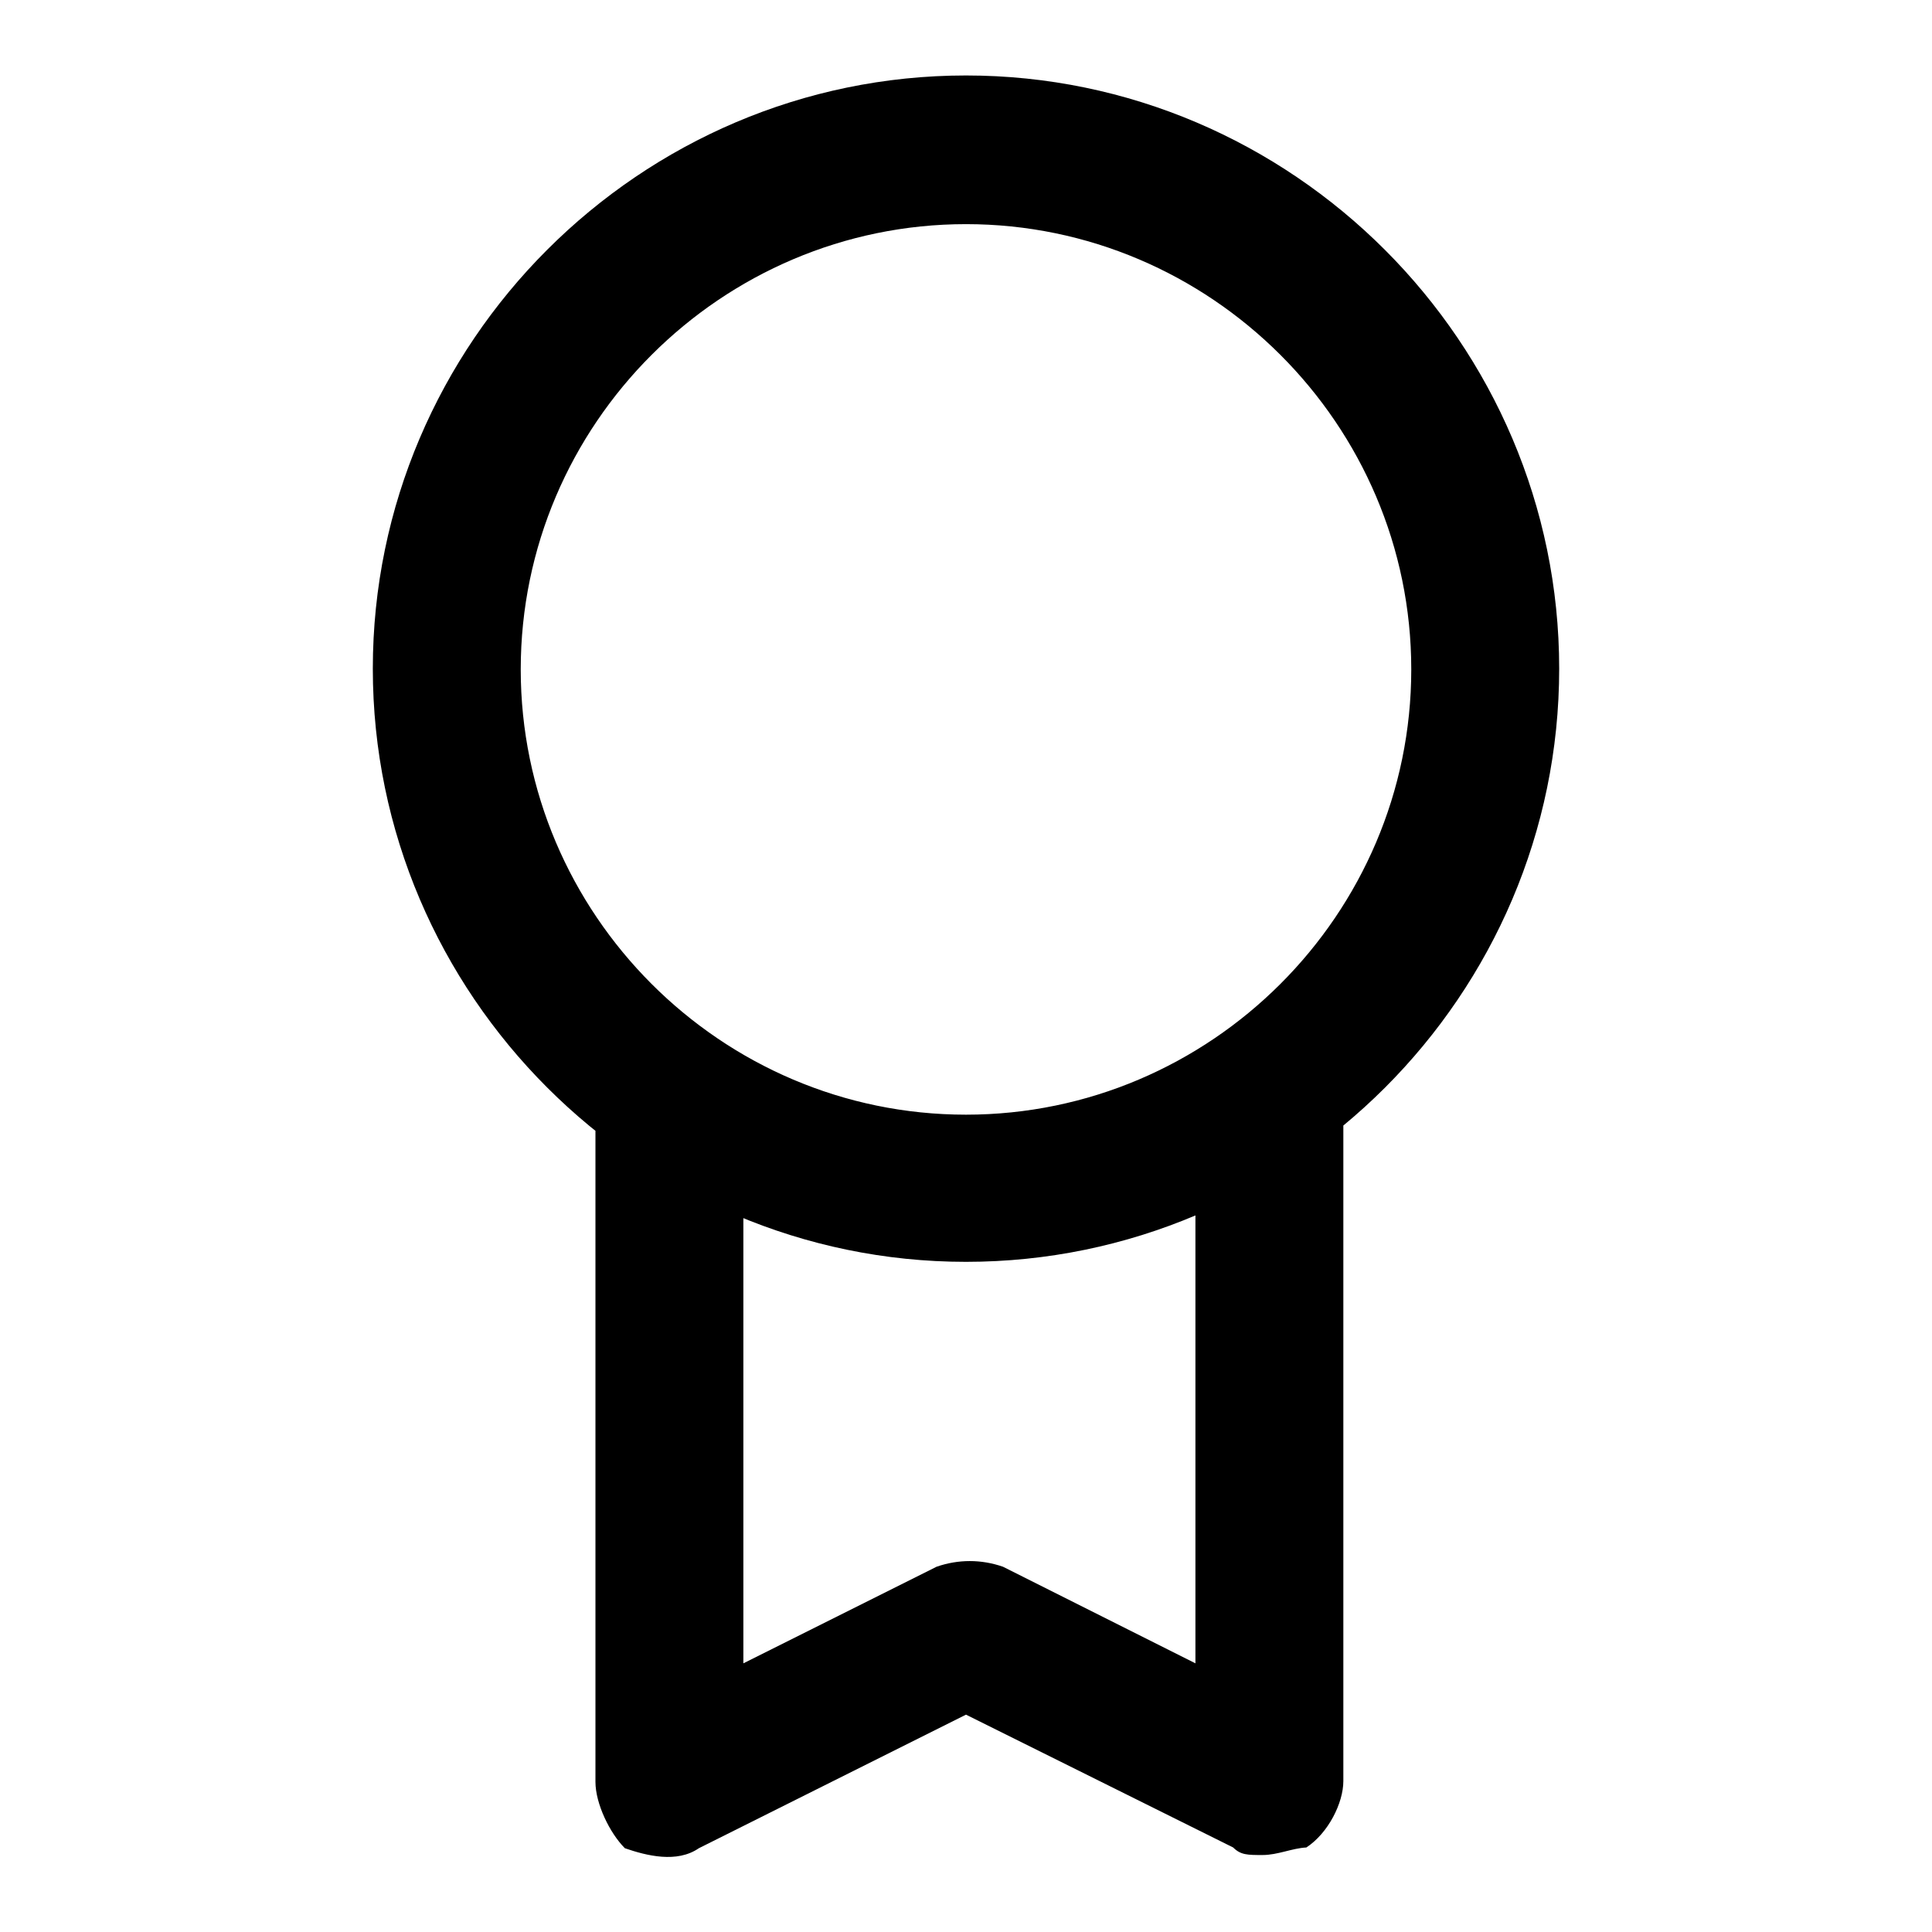 <?xml version="1.0" encoding="utf-8"?>
<!-- Svg Vector Icons : http://www.onlinewebfonts.com/icon -->
<!DOCTYPE svg PUBLIC "-//W3C//DTD SVG 1.1//EN" "http://www.w3.org/Graphics/SVG/1.1/DTD/svg11.dtd">
<svg version="1.1" xmlns="http://www.w3.org/2000/svg" xmlns:xlink="http://www.w3.org/1999/xlink" x="0px" y="0px" viewBox="0 0 256 256" enable-background="new 0 0 256 256" xml:space="preserve">
<g> <path fill="#000000" d="M128,167.2c-43.2,0-78.6-35.4-78.6-78.6C49.4,45.4,84.8,10,128,10c43.2,0,78.6,35.4,78.6,78.6 C206.6,131.9,171.2,167.2,128,167.2z M128,29.7c-32.4,0-59,26.5-59,59c0,32.4,26.5,59,59,59c32.4,0,59-26.5,59-59 C187,56.2,160.4,29.7,128,29.7z M167.3,245.8c-2,0-2.9,0-3.9-1L128,227.2l-35.4,17.7c-2.9,2-6.9,1-9.8,0c-2-2-3.9-5.9-3.9-8.8 v-88.4c0-5.9,3.9-9.8,9.8-9.8c5.9,0,9.8,3.9,9.8,9.8v72.7l25.6-12.8c2.9-1,5.9-1,8.8,0l25.5,12.8v-72.7c0-5.9,3.9-9.8,9.8-9.8 c5.9,0,9.8,3.9,9.8,9.8V236c0,2.9-2,6.9-4.9,8.8C171.2,244.9,169.3,245.8,167.3,245.8z"/></g>
</svg>